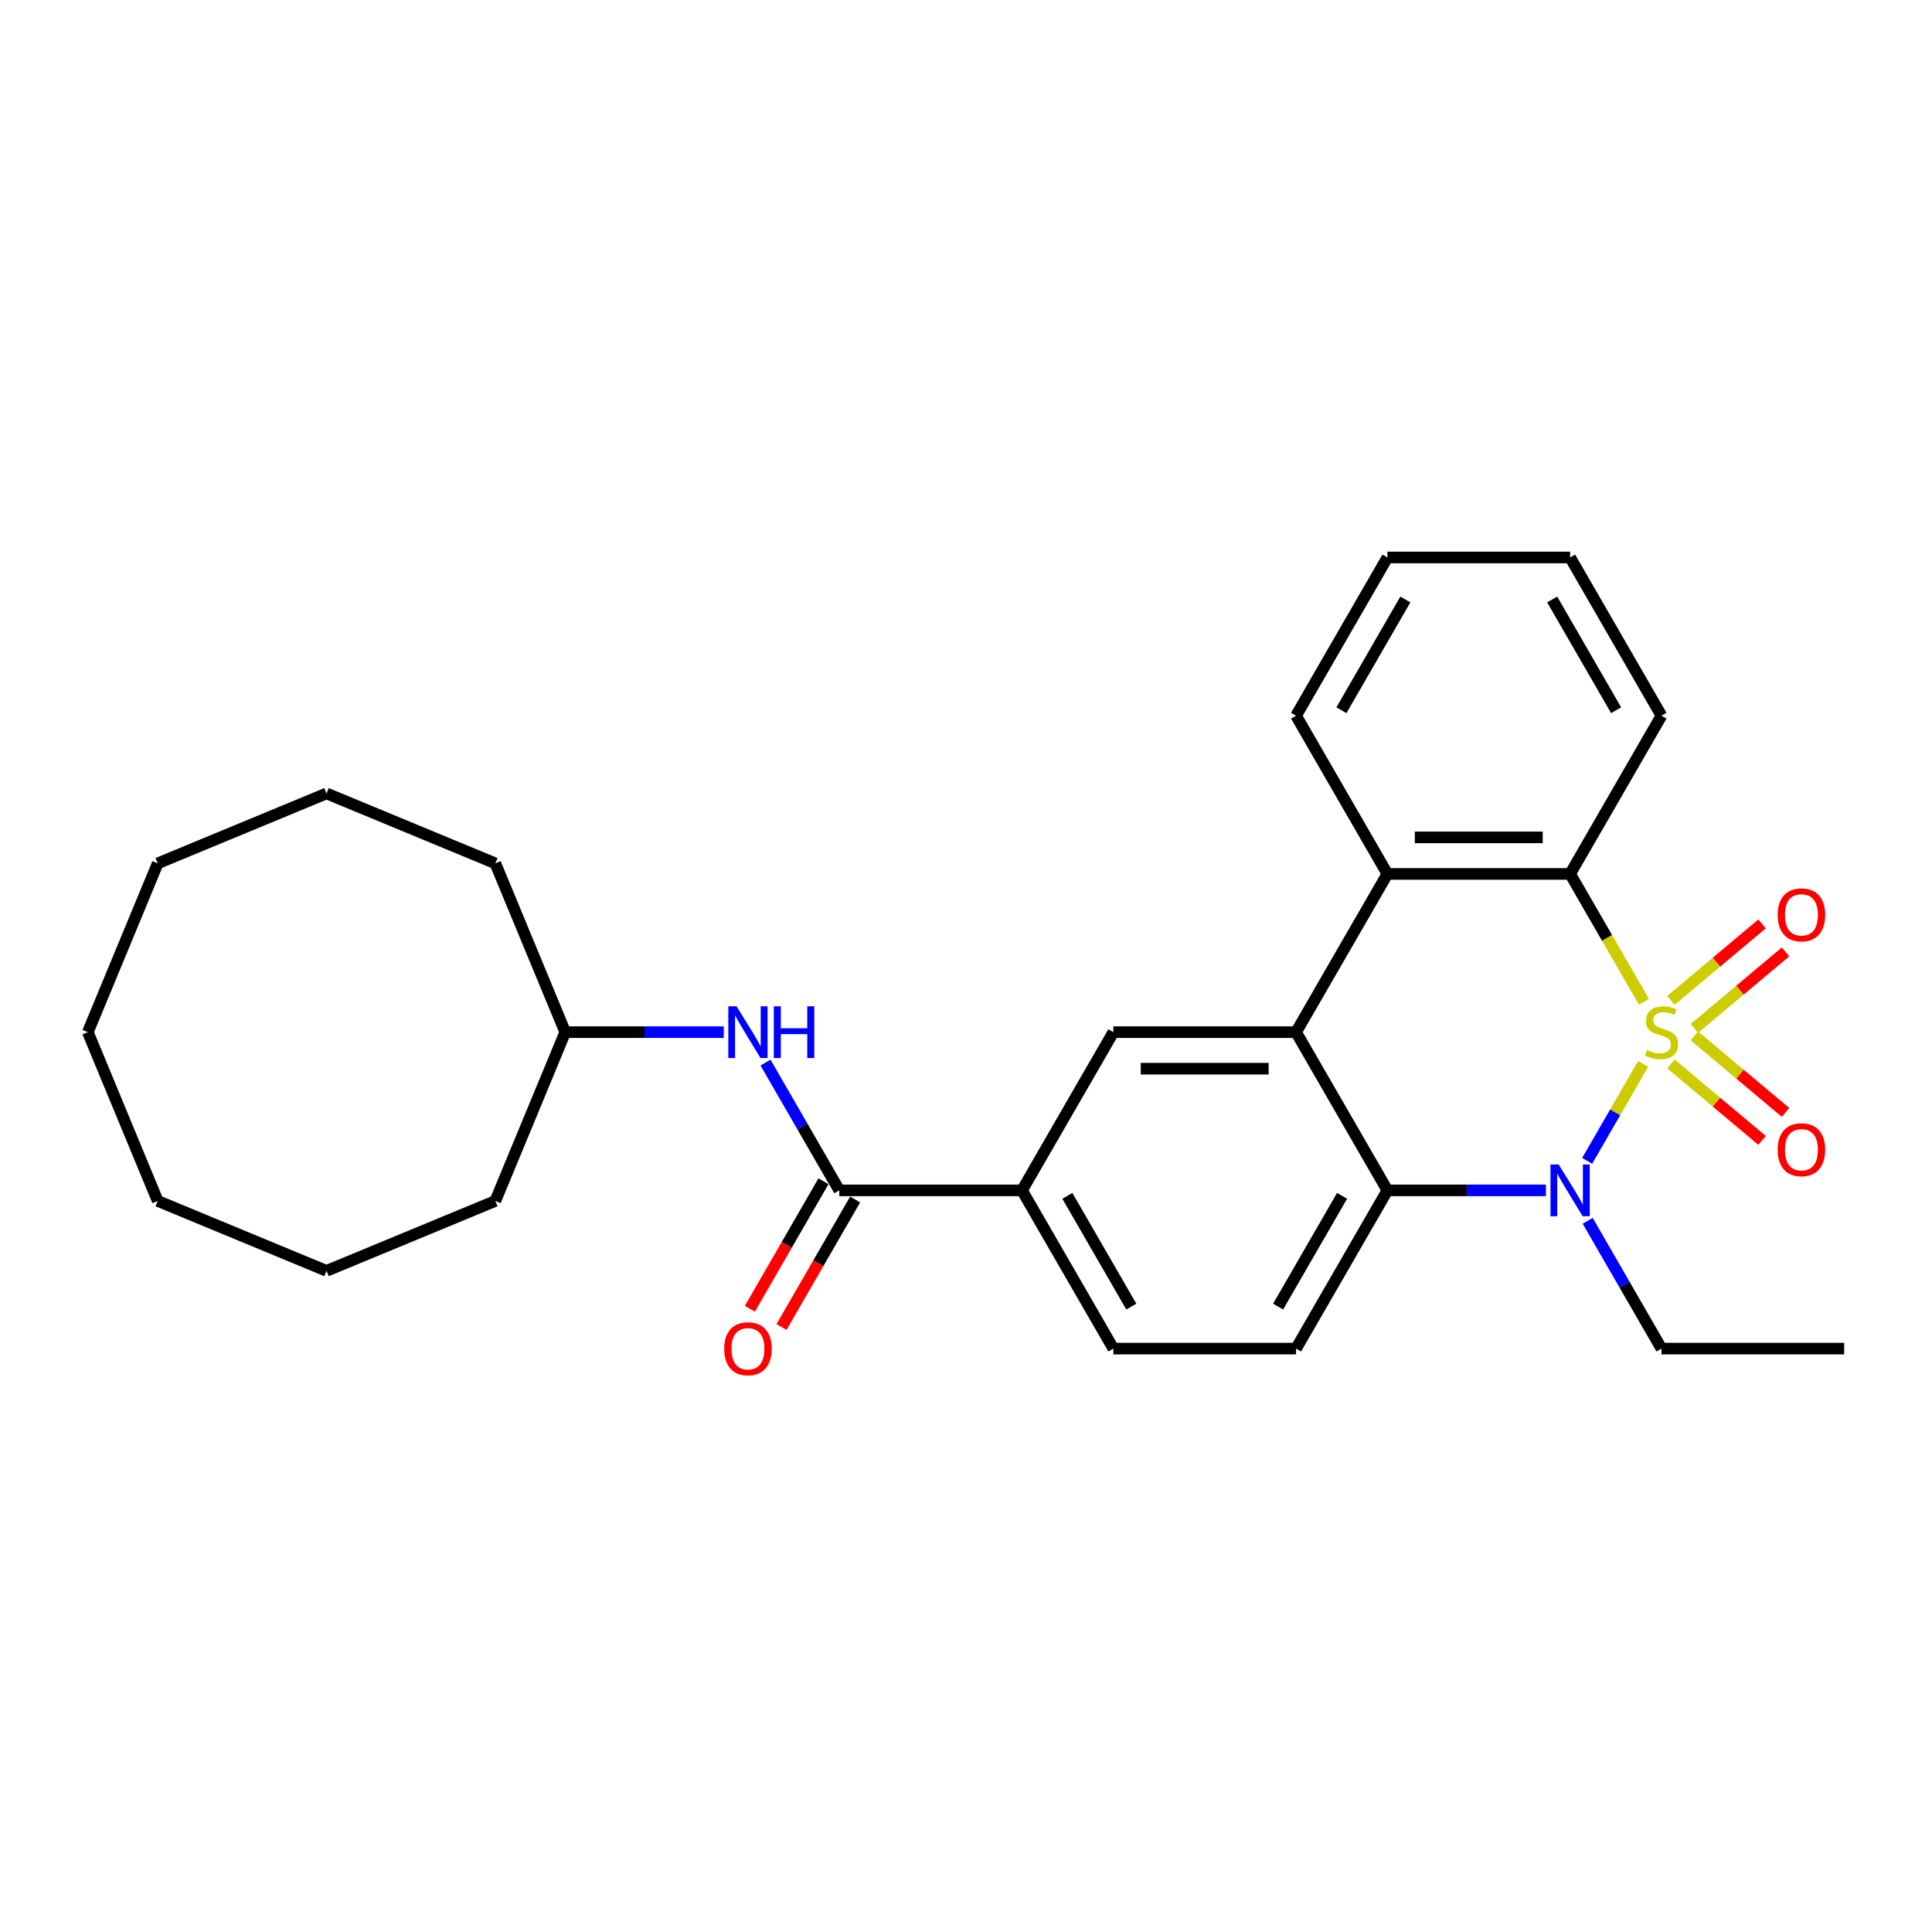 <?xml version='1.0' encoding='iso-8859-1'?>
<svg version='1.1' baseProfile='full'
              xmlns='http://www.w3.org/2000/svg'
                      xmlns:rdkit='http://www.rdkit.org/xml'
                      xmlns:xlink='http://www.w3.org/1999/xlink'
                  xml:space='preserve'
width='1000px' height='1000px' viewBox='0 0 1000 1000'>
<!-- END OF HEADER -->
<rect style='opacity:1.0;fill:#FFFFFF;stroke:none' width='1000' height='1000' x='0' y='0'> </rect>
<path class='bond-0' d='M 850.489,550.676 L 836.002,575.767' style='fill:none;fill-rule:evenodd;stroke:#CCCC00;stroke-width:6px;stroke-linecap:butt;stroke-linejoin:miter;stroke-opacity:1' />
<path class='bond-0' d='M 836.002,575.767 L 821.516,600.857' style='fill:none;fill-rule:evenodd;stroke:#0000FF;stroke-width:6px;stroke-linecap:butt;stroke-linejoin:miter;stroke-opacity:1' />
<path class='bond-1' d='M 850.903,518.523 L 831.799,485.432' style='fill:none;fill-rule:evenodd;stroke:#CCCC00;stroke-width:6px;stroke-linecap:butt;stroke-linejoin:miter;stroke-opacity:1' />
<path class='bond-1' d='M 831.799,485.432 L 812.694,452.342' style='fill:none;fill-rule:evenodd;stroke:#000000;stroke-width:6px;stroke-linecap:butt;stroke-linejoin:miter;stroke-opacity:1' />
<path class='bond-7' d='M 877.007,532.295 L 900.603,512.496' style='fill:none;fill-rule:evenodd;stroke:#CCCC00;stroke-width:6px;stroke-linecap:butt;stroke-linejoin:miter;stroke-opacity:1' />
<path class='bond-7' d='M 900.603,512.496 L 924.199,492.697' style='fill:none;fill-rule:evenodd;stroke:#FF0000;stroke-width:6px;stroke-linecap:butt;stroke-linejoin:miter;stroke-opacity:1' />
<path class='bond-7' d='M 864.85,517.807 L 888.446,498.007' style='fill:none;fill-rule:evenodd;stroke:#CCCC00;stroke-width:6px;stroke-linecap:butt;stroke-linejoin:miter;stroke-opacity:1' />
<path class='bond-7' d='M 888.446,498.007 L 912.042,478.208' style='fill:none;fill-rule:evenodd;stroke:#FF0000;stroke-width:6px;stroke-linecap:butt;stroke-linejoin:miter;stroke-opacity:1' />
<path class='bond-8' d='M 864.85,550.673 L 888.446,570.472' style='fill:none;fill-rule:evenodd;stroke:#CCCC00;stroke-width:6px;stroke-linecap:butt;stroke-linejoin:miter;stroke-opacity:1' />
<path class='bond-8' d='M 888.446,570.472 L 912.042,590.272' style='fill:none;fill-rule:evenodd;stroke:#FF0000;stroke-width:6px;stroke-linecap:butt;stroke-linejoin:miter;stroke-opacity:1' />
<path class='bond-8' d='M 877.007,536.185 L 900.603,555.984' style='fill:none;fill-rule:evenodd;stroke:#CCCC00;stroke-width:6px;stroke-linecap:butt;stroke-linejoin:miter;stroke-opacity:1' />
<path class='bond-8' d='M 900.603,555.984 L 924.199,575.783' style='fill:none;fill-rule:evenodd;stroke:#FF0000;stroke-width:6px;stroke-linecap:butt;stroke-linejoin:miter;stroke-opacity:1' />
<path class='bond-3' d='M 800.173,616.138 L 759.15,616.138' style='fill:none;fill-rule:evenodd;stroke:#0000FF;stroke-width:6px;stroke-linecap:butt;stroke-linejoin:miter;stroke-opacity:1' />
<path class='bond-3' d='M 759.15,616.138 L 718.126,616.138' style='fill:none;fill-rule:evenodd;stroke:#000000;stroke-width:6px;stroke-linecap:butt;stroke-linejoin:miter;stroke-opacity:1' />
<path class='bond-14' d='M 821.79,631.893 L 840.884,664.964' style='fill:none;fill-rule:evenodd;stroke:#0000FF;stroke-width:6px;stroke-linecap:butt;stroke-linejoin:miter;stroke-opacity:1' />
<path class='bond-14' d='M 840.884,664.964 L 859.978,698.036' style='fill:none;fill-rule:evenodd;stroke:#000000;stroke-width:6px;stroke-linecap:butt;stroke-linejoin:miter;stroke-opacity:1' />
<path class='bond-4' d='M 812.694,452.342 L 718.126,452.342' style='fill:none;fill-rule:evenodd;stroke:#000000;stroke-width:6px;stroke-linecap:butt;stroke-linejoin:miter;stroke-opacity:1' />
<path class='bond-4' d='M 798.509,433.428 L 732.311,433.428' style='fill:none;fill-rule:evenodd;stroke:#000000;stroke-width:6px;stroke-linecap:butt;stroke-linejoin:miter;stroke-opacity:1' />
<path class='bond-16' d='M 812.694,452.342 L 859.978,370.444' style='fill:none;fill-rule:evenodd;stroke:#000000;stroke-width:6px;stroke-linecap:butt;stroke-linejoin:miter;stroke-opacity:1' />
<path class='bond-2' d='M 670.842,534.24 L 718.126,452.342' style='fill:none;fill-rule:evenodd;stroke:#000000;stroke-width:6px;stroke-linecap:butt;stroke-linejoin:miter;stroke-opacity:1' />
<path class='bond-6' d='M 670.842,534.24 L 576.275,534.24' style='fill:none;fill-rule:evenodd;stroke:#000000;stroke-width:6px;stroke-linecap:butt;stroke-linejoin:miter;stroke-opacity:1' />
<path class='bond-6' d='M 656.657,553.153 L 590.46,553.153' style='fill:none;fill-rule:evenodd;stroke:#000000;stroke-width:6px;stroke-linecap:butt;stroke-linejoin:miter;stroke-opacity:1' />
<path class='bond-28' d='M 670.842,534.24 L 718.126,616.138' style='fill:none;fill-rule:evenodd;stroke:#000000;stroke-width:6px;stroke-linecap:butt;stroke-linejoin:miter;stroke-opacity:1' />
<path class='bond-11' d='M 718.126,616.138 L 670.842,698.036' style='fill:none;fill-rule:evenodd;stroke:#000000;stroke-width:6px;stroke-linecap:butt;stroke-linejoin:miter;stroke-opacity:1' />
<path class='bond-11' d='M 694.654,618.966 L 661.555,676.294' style='fill:none;fill-rule:evenodd;stroke:#000000;stroke-width:6px;stroke-linecap:butt;stroke-linejoin:miter;stroke-opacity:1' />
<path class='bond-17' d='M 718.126,452.342 L 670.842,370.444' style='fill:none;fill-rule:evenodd;stroke:#000000;stroke-width:6px;stroke-linecap:butt;stroke-linejoin:miter;stroke-opacity:1' />
<path class='bond-5' d='M 434.423,616.138 L 528.991,616.138' style='fill:none;fill-rule:evenodd;stroke:#000000;stroke-width:6px;stroke-linecap:butt;stroke-linejoin:miter;stroke-opacity:1' />
<path class='bond-10' d='M 434.423,616.138 L 415.329,583.066' style='fill:none;fill-rule:evenodd;stroke:#000000;stroke-width:6px;stroke-linecap:butt;stroke-linejoin:miter;stroke-opacity:1' />
<path class='bond-10' d='M 415.329,583.066 L 396.236,549.995' style='fill:none;fill-rule:evenodd;stroke:#0000FF;stroke-width:6px;stroke-linecap:butt;stroke-linejoin:miter;stroke-opacity:1' />
<path class='bond-12' d='M 426.233,611.41 L 407.183,644.405' style='fill:none;fill-rule:evenodd;stroke:#000000;stroke-width:6px;stroke-linecap:butt;stroke-linejoin:miter;stroke-opacity:1' />
<path class='bond-12' d='M 407.183,644.405 L 388.133,677.401' style='fill:none;fill-rule:evenodd;stroke:#FF0000;stroke-width:6px;stroke-linecap:butt;stroke-linejoin:miter;stroke-opacity:1' />
<path class='bond-12' d='M 442.613,620.866 L 423.563,653.862' style='fill:none;fill-rule:evenodd;stroke:#000000;stroke-width:6px;stroke-linecap:butt;stroke-linejoin:miter;stroke-opacity:1' />
<path class='bond-12' d='M 423.563,653.862 L 404.513,686.858' style='fill:none;fill-rule:evenodd;stroke:#FF0000;stroke-width:6px;stroke-linecap:butt;stroke-linejoin:miter;stroke-opacity:1' />
<path class='bond-9' d='M 576.275,534.24 L 528.991,616.138' style='fill:none;fill-rule:evenodd;stroke:#000000;stroke-width:6px;stroke-linecap:butt;stroke-linejoin:miter;stroke-opacity:1' />
<path class='bond-30' d='M 528.991,616.138 L 576.275,698.036' style='fill:none;fill-rule:evenodd;stroke:#000000;stroke-width:6px;stroke-linecap:butt;stroke-linejoin:miter;stroke-opacity:1' />
<path class='bond-30' d='M 552.463,618.966 L 585.562,676.294' style='fill:none;fill-rule:evenodd;stroke:#000000;stroke-width:6px;stroke-linecap:butt;stroke-linejoin:miter;stroke-opacity:1' />
<path class='bond-15' d='M 374.619,534.24 L 333.595,534.24' style='fill:none;fill-rule:evenodd;stroke:#0000FF;stroke-width:6px;stroke-linecap:butt;stroke-linejoin:miter;stroke-opacity:1' />
<path class='bond-15' d='M 333.595,534.24 L 292.572,534.24' style='fill:none;fill-rule:evenodd;stroke:#000000;stroke-width:6px;stroke-linecap:butt;stroke-linejoin:miter;stroke-opacity:1' />
<path class='bond-13' d='M 670.842,698.036 L 576.275,698.036' style='fill:none;fill-rule:evenodd;stroke:#000000;stroke-width:6px;stroke-linecap:butt;stroke-linejoin:miter;stroke-opacity:1' />
<path class='bond-20' d='M 859.978,698.036 L 954.545,698.036' style='fill:none;fill-rule:evenodd;stroke:#000000;stroke-width:6px;stroke-linecap:butt;stroke-linejoin:miter;stroke-opacity:1' />
<path class='bond-18' d='M 292.572,534.24 L 256.382,446.871' style='fill:none;fill-rule:evenodd;stroke:#000000;stroke-width:6px;stroke-linecap:butt;stroke-linejoin:miter;stroke-opacity:1' />
<path class='bond-19' d='M 292.572,534.24 L 256.382,621.609' style='fill:none;fill-rule:evenodd;stroke:#000000;stroke-width:6px;stroke-linecap:butt;stroke-linejoin:miter;stroke-opacity:1' />
<path class='bond-22' d='M 859.978,370.444 L 812.694,288.546' style='fill:none;fill-rule:evenodd;stroke:#000000;stroke-width:6px;stroke-linecap:butt;stroke-linejoin:miter;stroke-opacity:1' />
<path class='bond-22' d='M 836.506,367.616 L 803.407,310.287' style='fill:none;fill-rule:evenodd;stroke:#000000;stroke-width:6px;stroke-linecap:butt;stroke-linejoin:miter;stroke-opacity:1' />
<path class='bond-29' d='M 670.842,370.444 L 718.126,288.546' style='fill:none;fill-rule:evenodd;stroke:#000000;stroke-width:6px;stroke-linecap:butt;stroke-linejoin:miter;stroke-opacity:1' />
<path class='bond-29' d='M 694.315,367.616 L 727.413,310.287' style='fill:none;fill-rule:evenodd;stroke:#000000;stroke-width:6px;stroke-linecap:butt;stroke-linejoin:miter;stroke-opacity:1' />
<path class='bond-23' d='M 256.382,446.871 L 169.013,410.681' style='fill:none;fill-rule:evenodd;stroke:#000000;stroke-width:6px;stroke-linecap:butt;stroke-linejoin:miter;stroke-opacity:1' />
<path class='bond-24' d='M 256.382,621.609 L 169.013,657.799' style='fill:none;fill-rule:evenodd;stroke:#000000;stroke-width:6px;stroke-linecap:butt;stroke-linejoin:miter;stroke-opacity:1' />
<path class='bond-21' d='M 718.126,288.546 L 812.694,288.546' style='fill:none;fill-rule:evenodd;stroke:#000000;stroke-width:6px;stroke-linecap:butt;stroke-linejoin:miter;stroke-opacity:1' />
<path class='bond-26' d='M 169.013,410.681 L 81.644,446.871' style='fill:none;fill-rule:evenodd;stroke:#000000;stroke-width:6px;stroke-linecap:butt;stroke-linejoin:miter;stroke-opacity:1' />
<path class='bond-27' d='M 169.013,657.799 L 81.644,621.609' style='fill:none;fill-rule:evenodd;stroke:#000000;stroke-width:6px;stroke-linecap:butt;stroke-linejoin:miter;stroke-opacity:1' />
<path class='bond-25' d='M 45.455,534.24 L 81.644,621.609' style='fill:none;fill-rule:evenodd;stroke:#000000;stroke-width:6px;stroke-linecap:butt;stroke-linejoin:miter;stroke-opacity:1' />
<path class='bond-31' d='M 45.455,534.24 L 81.644,446.871' style='fill:none;fill-rule:evenodd;stroke:#000000;stroke-width:6px;stroke-linecap:butt;stroke-linejoin:miter;stroke-opacity:1' />
<path  class='atom-0' d='M 852.412 543.432
Q 852.715 543.545, 853.963 544.075
Q 855.212 544.605, 856.573 544.945
Q 857.973 545.248, 859.335 545.248
Q 861.869 545.248, 863.344 544.037
Q 864.82 542.789, 864.82 540.633
Q 864.82 539.157, 864.063 538.25
Q 863.344 537.342, 862.21 536.85
Q 861.075 536.358, 859.183 535.791
Q 856.8 535.072, 855.363 534.391
Q 853.963 533.71, 852.942 532.273
Q 851.958 530.835, 851.958 528.415
Q 851.958 525.048, 854.228 522.967
Q 856.536 520.887, 861.075 520.887
Q 864.177 520.887, 867.695 522.362
L 866.824 525.275
Q 863.609 523.951, 861.188 523.951
Q 858.578 523.951, 857.141 525.048
Q 855.703 526.107, 855.741 527.961
Q 855.741 529.398, 856.46 530.268
Q 857.216 531.138, 858.276 531.63
Q 859.373 532.122, 861.188 532.689
Q 863.609 533.446, 865.047 534.202
Q 866.484 534.959, 867.505 536.51
Q 868.565 538.023, 868.565 540.633
Q 868.565 544.34, 866.068 546.345
Q 863.609 548.312, 859.486 548.312
Q 857.103 548.312, 855.287 547.782
Q 853.509 547.29, 851.391 546.42
L 852.412 543.432
' fill='#CCCC00'/>
<path  class='atom-1' d='M 806.774 602.747
L 815.55 616.932
Q 816.42 618.332, 817.82 620.866
Q 819.219 623.401, 819.295 623.552
L 819.295 602.747
L 822.851 602.747
L 822.851 629.529
L 819.181 629.529
L 809.762 614.02
Q 808.665 612.204, 807.493 610.123
Q 806.358 608.043, 806.017 607.4
L 806.017 629.529
L 802.537 629.529
L 802.537 602.747
L 806.774 602.747
' fill='#0000FF'/>
<path  class='atom-8' d='M 920.127 473.529
Q 920.127 467.098, 923.304 463.504
Q 926.482 459.911, 932.421 459.911
Q 938.36 459.911, 941.537 463.504
Q 944.715 467.098, 944.715 473.529
Q 944.715 480.035, 941.499 483.742
Q 938.284 487.411, 932.421 487.411
Q 926.52 487.411, 923.304 483.742
Q 920.127 480.073, 920.127 473.529
M 932.421 484.385
Q 936.506 484.385, 938.7 481.661
Q 940.932 478.9, 940.932 473.529
Q 940.932 468.271, 938.7 465.623
Q 936.506 462.937, 932.421 462.937
Q 928.335 462.937, 926.104 465.585
Q 923.91 468.233, 923.91 473.529
Q 923.91 478.938, 926.104 481.661
Q 928.335 484.385, 932.421 484.385
' fill='#FF0000'/>
<path  class='atom-9' d='M 920.127 595.102
Q 920.127 588.672, 923.304 585.078
Q 926.482 581.485, 932.421 581.485
Q 938.36 581.485, 941.537 585.078
Q 944.715 588.672, 944.715 595.102
Q 944.715 601.609, 941.499 605.316
Q 938.284 608.985, 932.421 608.985
Q 926.52 608.985, 923.304 605.316
Q 920.127 601.647, 920.127 595.102
M 932.421 605.959
Q 936.506 605.959, 938.7 603.235
Q 940.932 600.474, 940.932 595.102
Q 940.932 589.845, 938.7 587.197
Q 936.506 584.511, 932.421 584.511
Q 928.335 584.511, 926.104 587.159
Q 923.91 589.807, 923.91 595.102
Q 923.91 600.512, 926.104 603.235
Q 928.335 605.959, 932.421 605.959
' fill='#FF0000'/>
<path  class='atom-11' d='M 381.22 520.849
L 389.995 535.034
Q 390.865 536.434, 392.265 538.968
Q 393.665 541.503, 393.74 541.654
L 393.74 520.849
L 397.296 520.849
L 397.296 547.631
L 393.627 547.631
L 384.208 532.122
Q 383.111 530.306, 381.938 528.225
Q 380.803 526.145, 380.463 525.502
L 380.463 547.631
L 376.983 547.631
L 376.983 520.849
L 381.22 520.849
' fill='#0000FF'/>
<path  class='atom-11' d='M 400.511 520.849
L 404.143 520.849
L 404.143 532.235
L 417.836 532.235
L 417.836 520.849
L 421.468 520.849
L 421.468 547.631
L 417.836 547.631
L 417.836 535.261
L 404.143 535.261
L 404.143 547.631
L 400.511 547.631
L 400.511 520.849
' fill='#0000FF'/>
<path  class='atom-13' d='M 374.846 698.112
Q 374.846 691.681, 378.023 688.087
Q 381.201 684.494, 387.139 684.494
Q 393.078 684.494, 396.256 688.087
Q 399.433 691.681, 399.433 698.112
Q 399.433 704.618, 396.218 708.325
Q 393.003 711.994, 387.139 711.994
Q 381.238 711.994, 378.023 708.325
Q 374.846 704.656, 374.846 698.112
M 387.139 708.968
Q 391.225 708.968, 393.419 706.244
Q 395.651 703.483, 395.651 698.112
Q 395.651 692.854, 393.419 690.206
Q 391.225 687.52, 387.139 687.52
Q 383.054 687.52, 380.822 690.168
Q 378.628 692.816, 378.628 698.112
Q 378.628 703.521, 380.822 706.244
Q 383.054 708.968, 387.139 708.968
' fill='#FF0000'/>
</svg>
